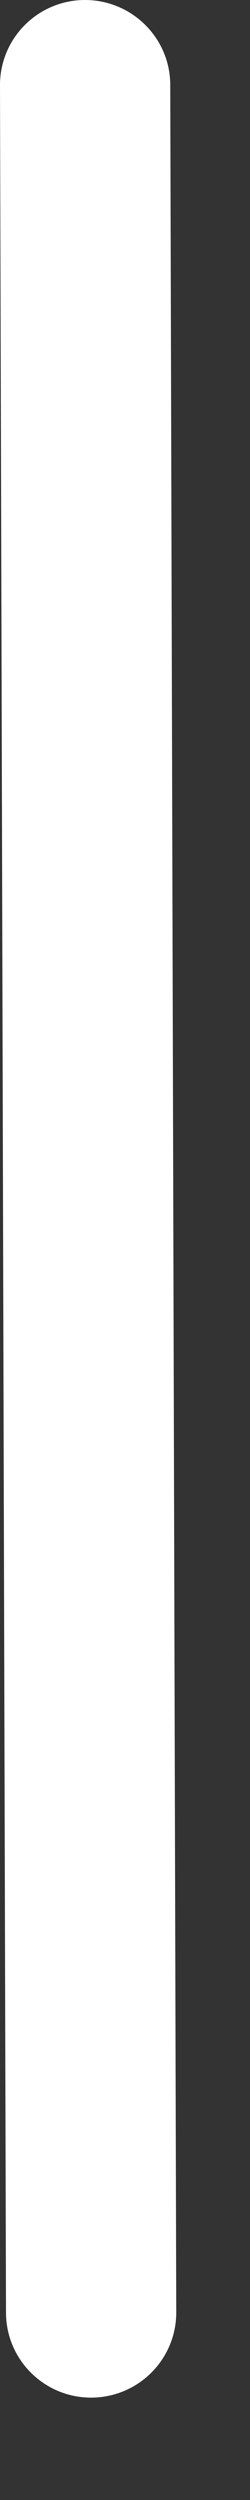 <?xml version="1.0" encoding="utf-8"?>
<svg xmlns="http://www.w3.org/2000/svg" fill="none" height="100%" overflow="visible" preserveAspectRatio="none" style="display: block;" viewBox="0 0 2 20" width="100%">
<rect x="0" y="0" width="2" height="20" fill="#333333" stroke="none"/>
<path d="M0.729 19.181C0.353 19.181 0.049 18.877 0.048 18.502L2.12382e-06 0.683C-0.001 0.307 0.302 0.001 0.679 0C1.056 0 1.361 0.304 1.362 0.679L1.41 18.498C1.411 18.874 1.107 19.18 0.73 19.181H0.729Z" fill="white" id="Vector"/>
</svg>
